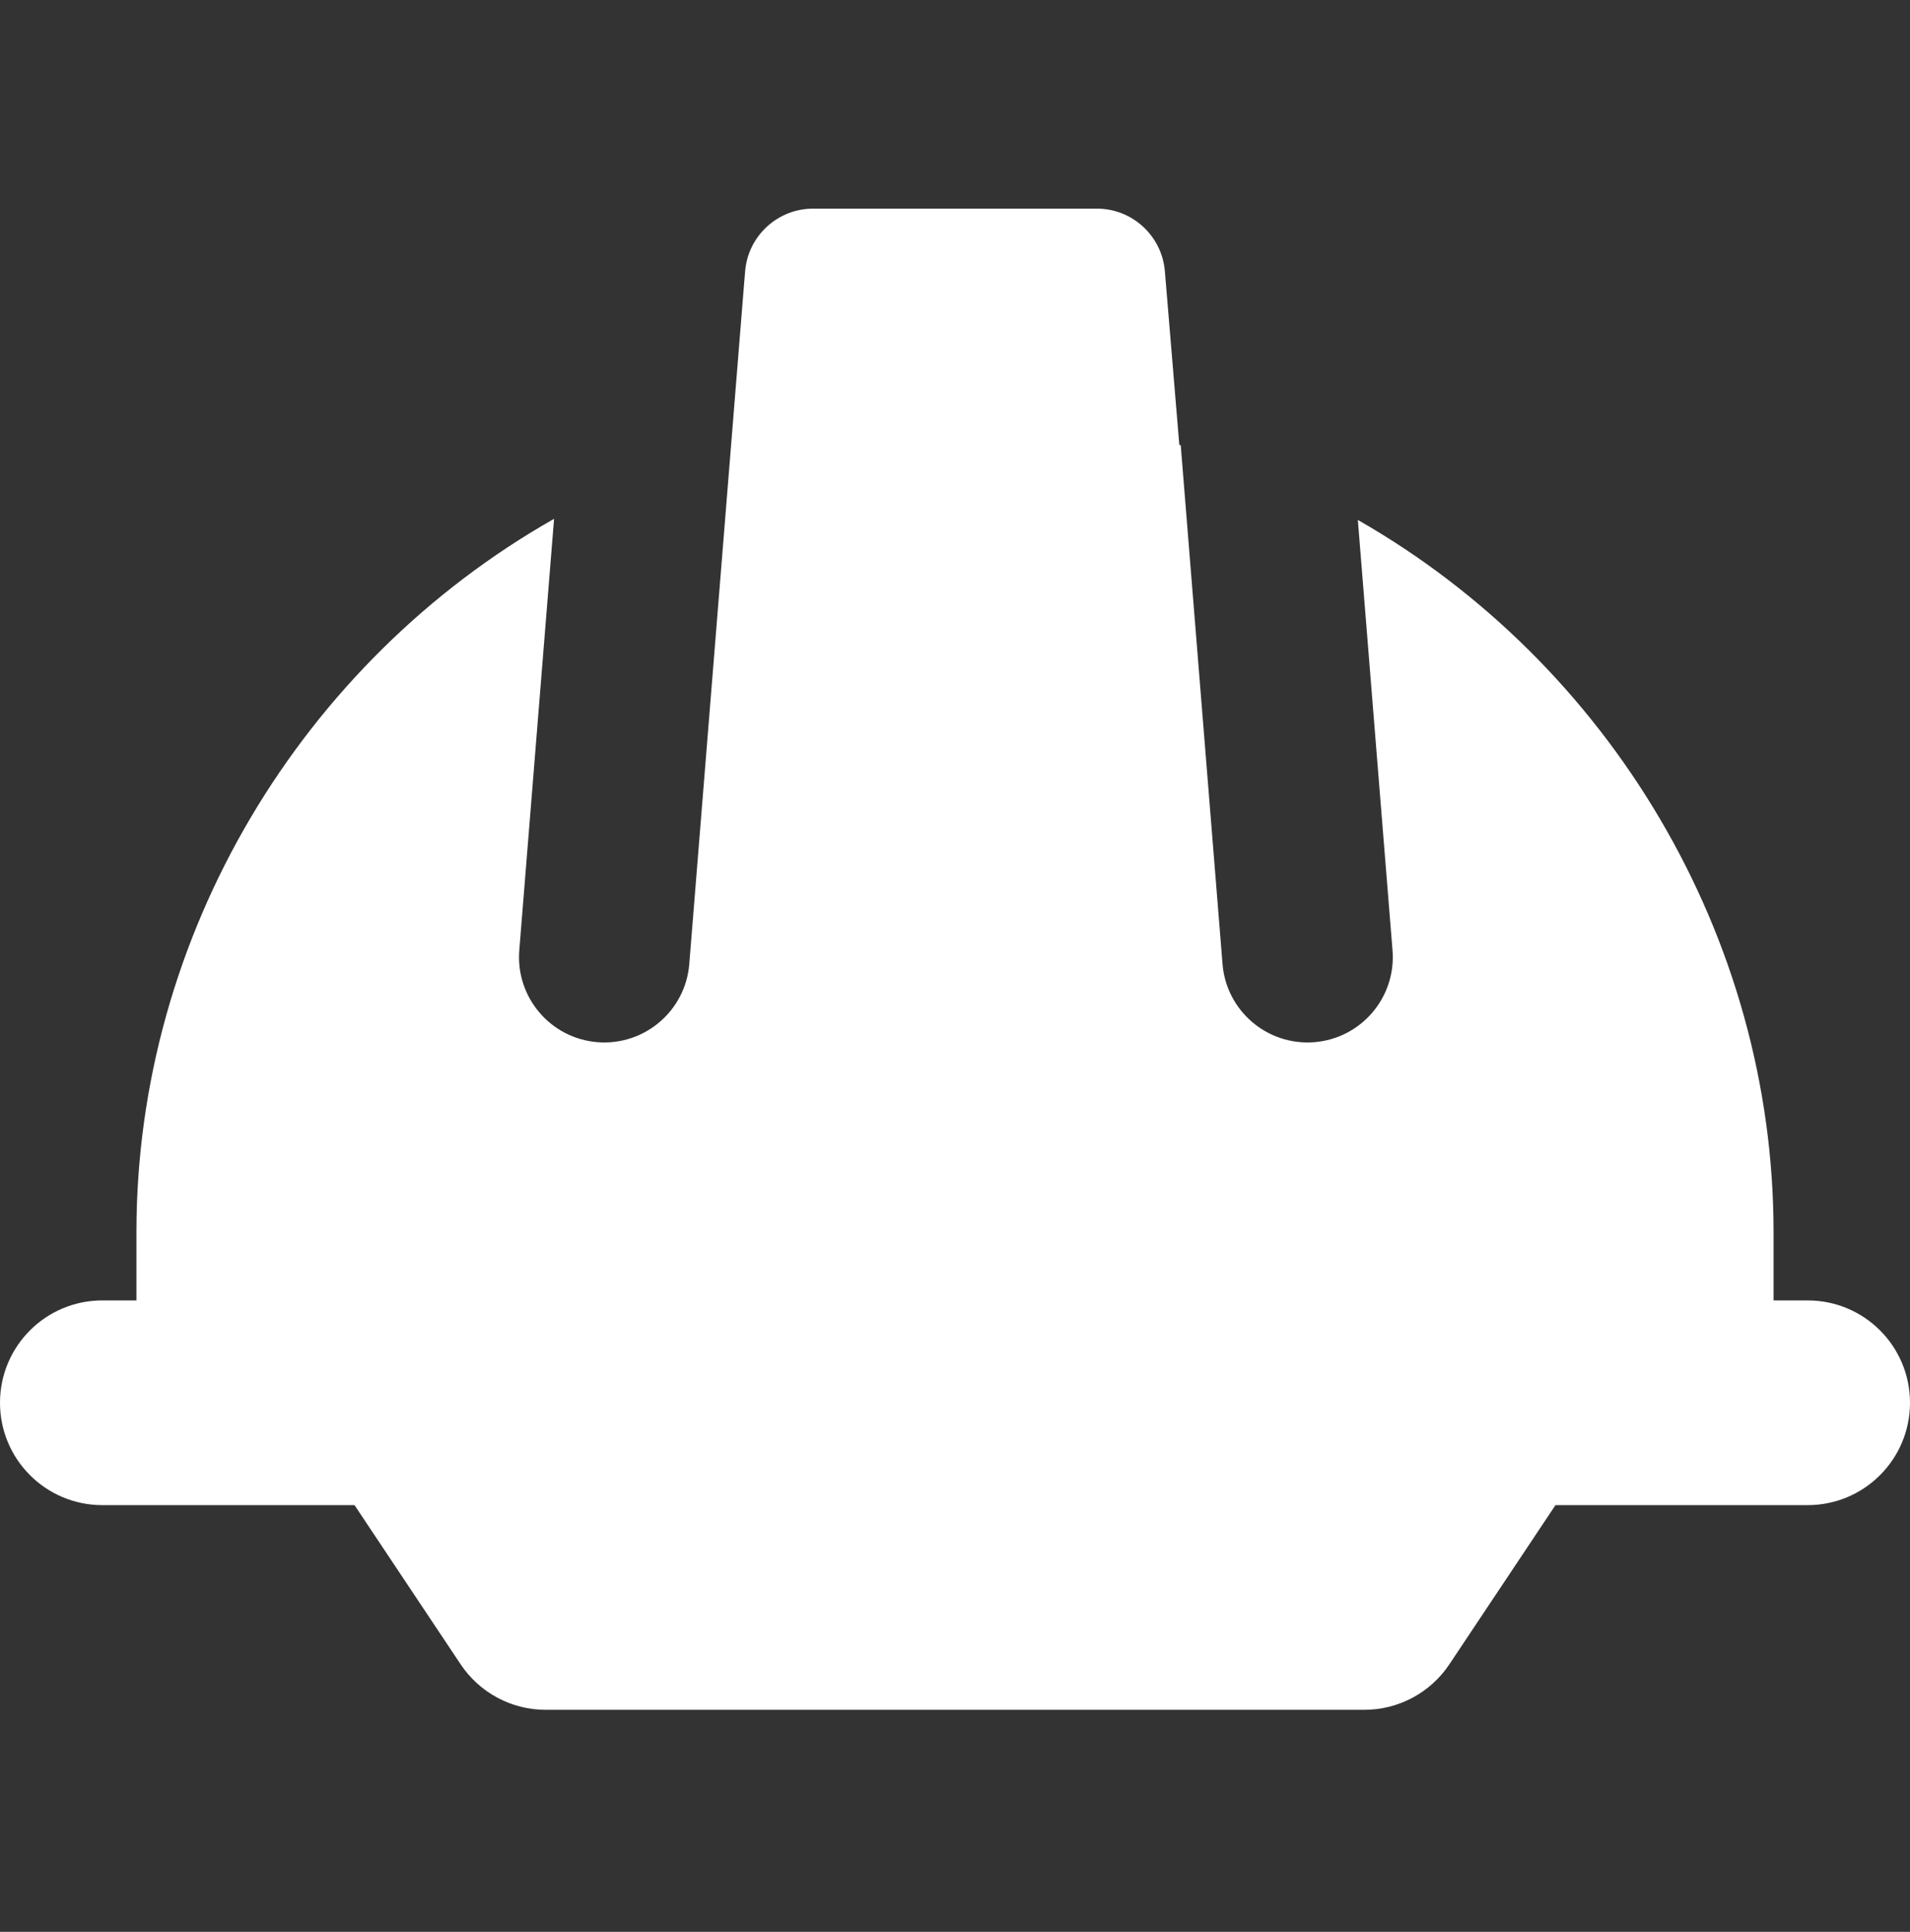 <svg width="90" height="91" viewBox="0 0 90 91" fill="none" xmlns="http://www.w3.org/2000/svg">
<rect x="0" y="0" width="90" height="91" fill="#333333" stroke="none"/>
<path fill-rule="evenodd" clip-rule="evenodd" d="M6.429 58.043C6.429 44.019 14.239 31.17 26.108 24.44L24.469 44.764C24.291 46.976 25.94 48.914 28.151 49.092C30.363 49.27 32.301 47.622 32.479 45.41L35.053 13.479L35.111 12.775C35.25 11.11 36.643 9.828 38.315 9.828H51.685C53.357 9.828 54.75 11.11 54.889 12.775L55.57 20.957L55.637 20.976L57.606 45.41C57.784 47.621 59.721 49.27 61.933 49.092C64.145 48.914 65.794 46.976 65.616 44.764L63.982 24.492C75.809 31.244 83.571 44.081 83.571 58.043V61.257H85.179C87.841 61.257 90 63.415 90 66.078C90 68.741 87.841 70.9 85.179 70.9H73.295L68.297 78.395C67.403 79.737 65.898 80.542 64.286 80.542H25.714C24.102 80.542 22.597 79.737 21.703 78.395L16.705 70.9H4.821C2.159 70.9 0 68.741 0 66.078C0 63.415 2.159 61.257 4.821 61.257H6.429V58.043Z" fill="white"/>
</svg>
